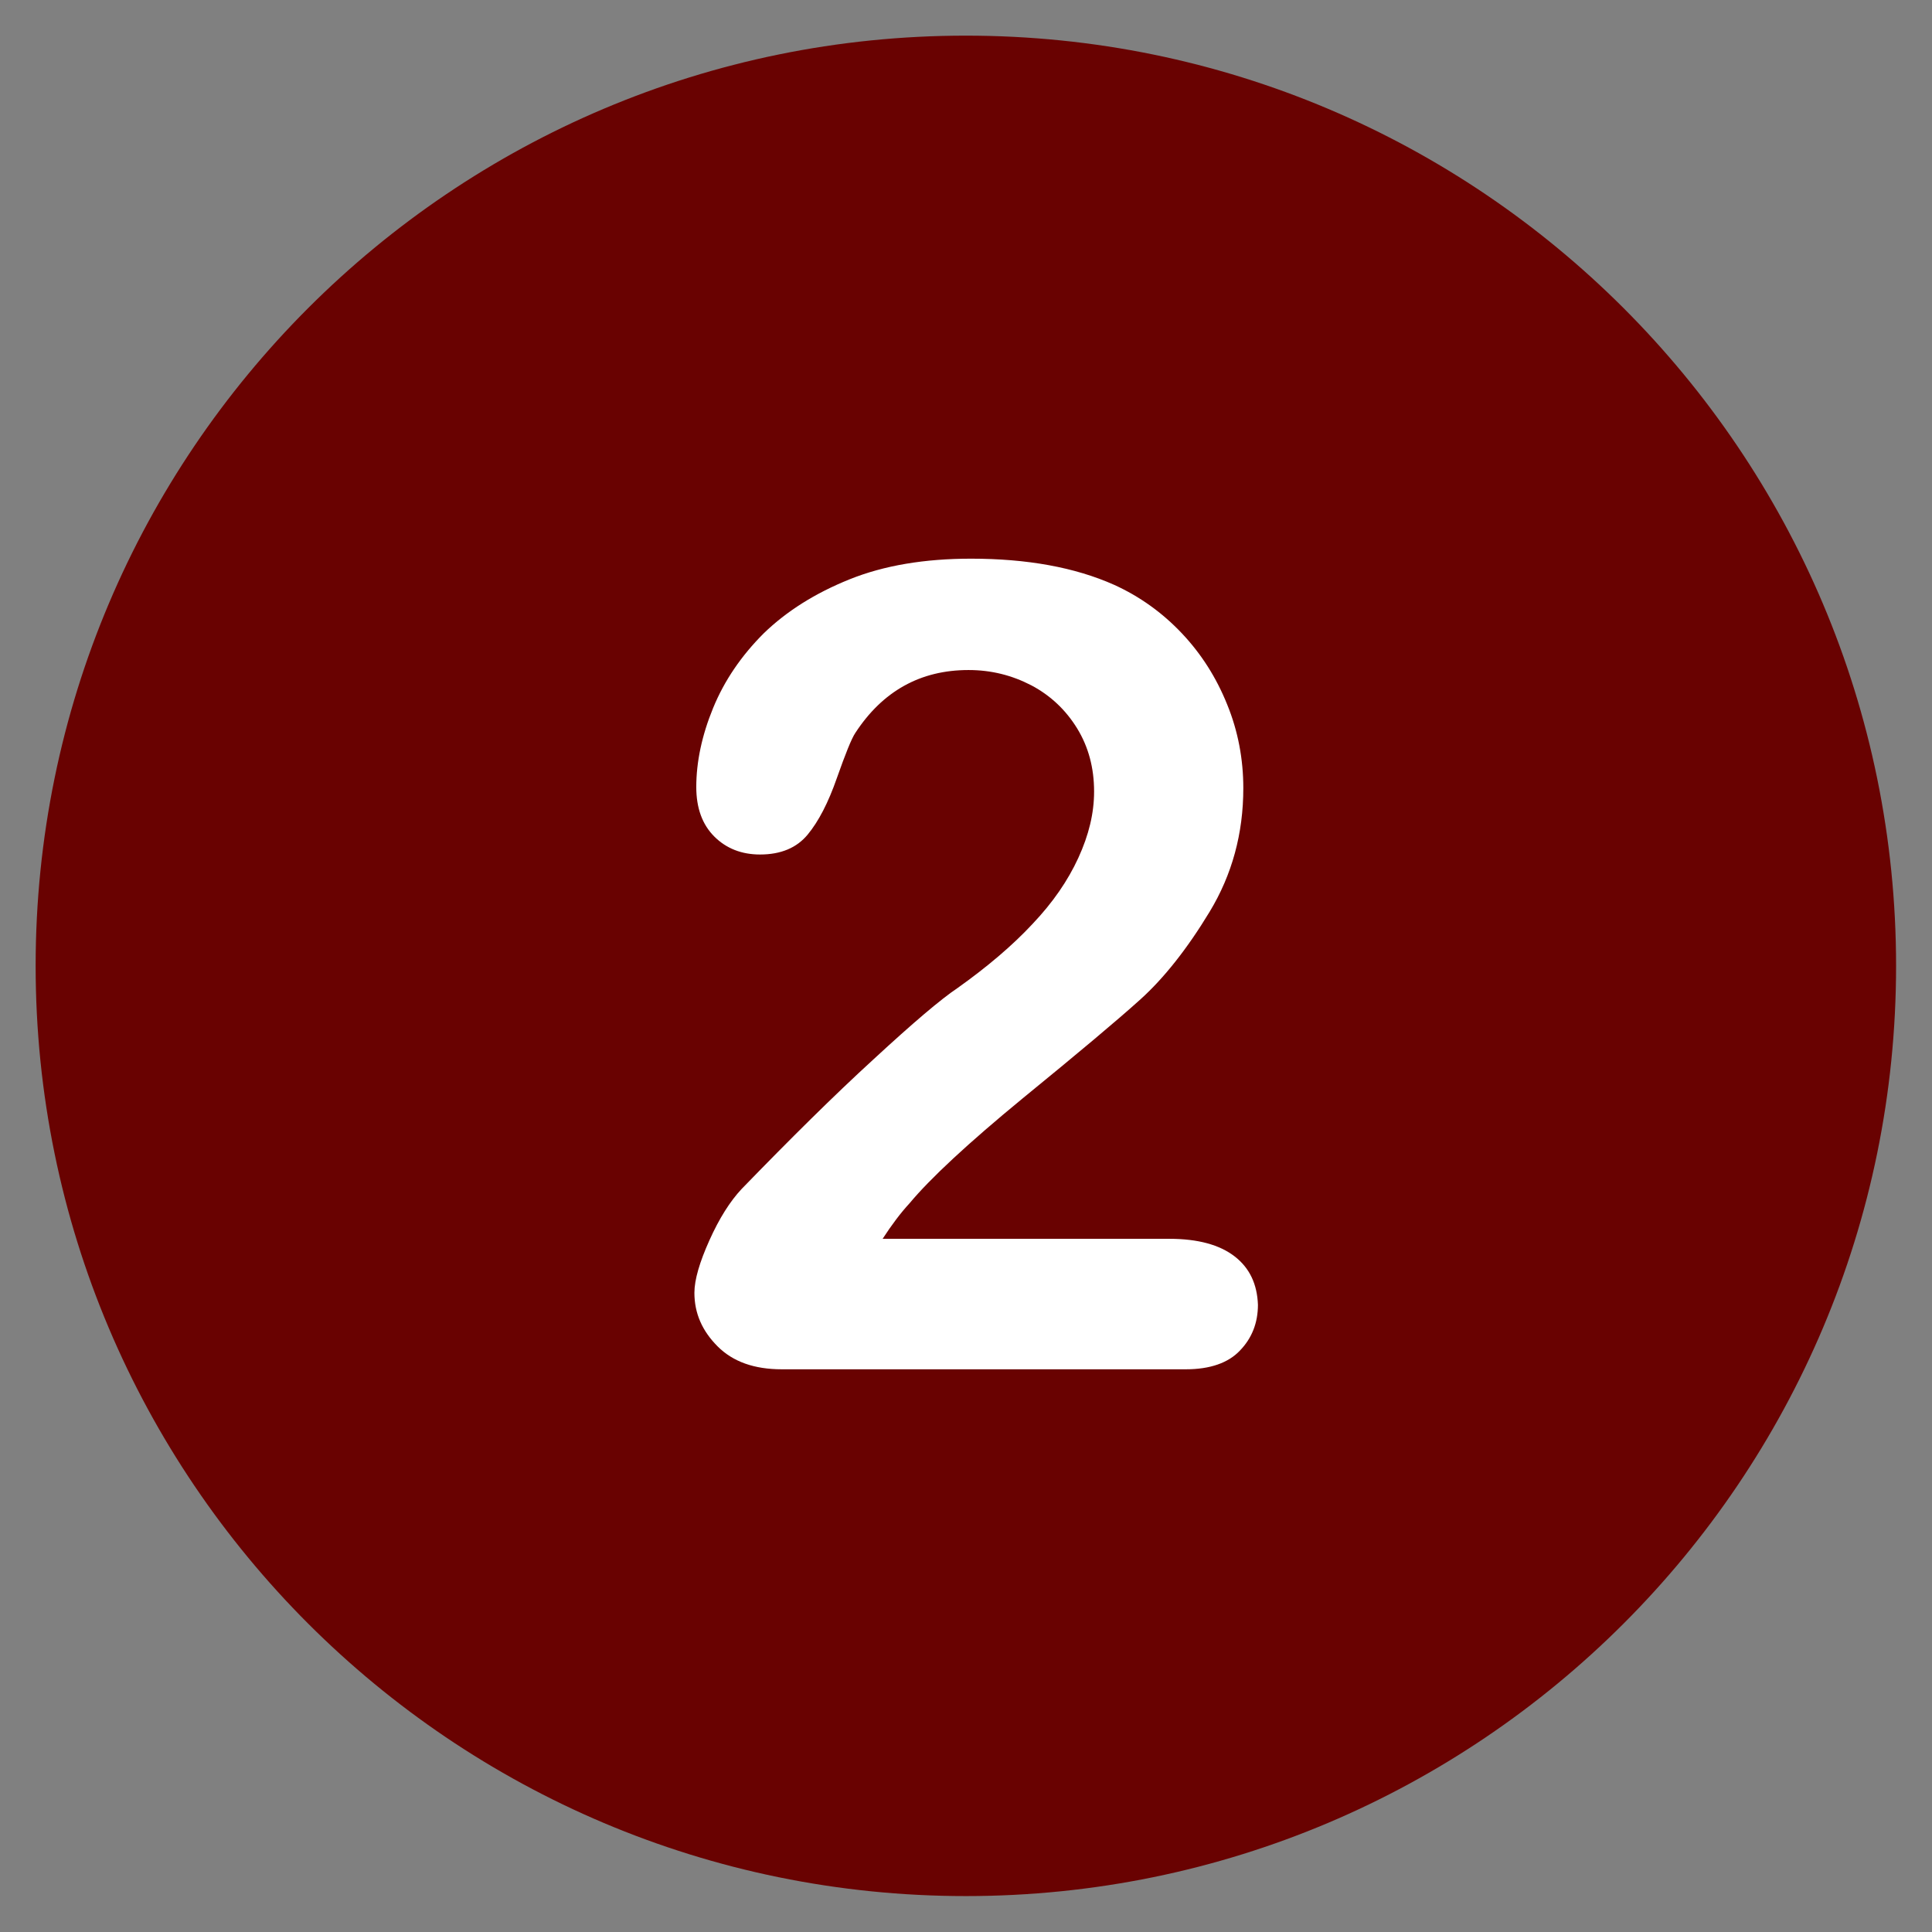 <svg xmlns="http://www.w3.org/2000/svg" xmlns:xlink="http://www.w3.org/1999/xlink" width="1080" viewBox="0 0 810 810" height="1080" preserveAspectRatio="xMidYMid meet"><rect x="0" y="0" width="810" height="810" fill="#808080" stroke="none"/><defs><clipPath id="68dea26273"><path d="M 14.941 14.941 L 794.941 14.941 L 794.941 794.941 L 14.941 794.941 Z M 14.941 14.941 " clip-rule="nonzero"></path></clipPath></defs><g clip-path="url(#68dea26273)"><path fill="#690201" d="M 404.941 14.941 C 189.586 14.941 14.941 189.586 14.941 404.941 C 14.941 620.297 189.586 794.941 404.941 794.941 C 620.297 794.941 794.941 620.297 794.941 404.941 C 794.941 189.586 620.297 14.941 404.941 14.941 Z M 404.941 14.941 " fill-opacity="1" fill-rule="nonzero"></path></g><path fill="#ffffff" d="M 517.648 526.766 C 511.363 521.895 502.246 519.379 490.297 519.379 L 370.043 519.379 C 373.816 513.562 377.59 508.531 381.363 504.445 C 390.008 494.07 405.883 479.293 428.836 460.43 C 451.941 441.566 468.449 427.734 478.195 418.93 C 487.941 410.129 497.688 397.867 507.117 382.305 C 516.551 366.742 521.266 349.453 521.266 330.43 C 521.266 318.328 519.066 306.539 514.504 295.375 C 509.945 284.059 503.66 274.156 495.484 265.508 C 487.312 256.863 477.879 250.105 467.191 245.23 C 450.684 237.844 430.562 234.227 407.141 234.227 C 387.648 234.227 370.672 237.059 356.211 242.875 C 341.75 248.691 329.801 256.234 320.215 265.508 C 310.781 274.941 303.707 285.316 298.992 296.793 C 294.277 308.266 291.918 319.426 291.918 329.961 C 291.918 338.762 294.434 345.68 299.465 350.711 C 304.492 355.738 310.938 358.254 318.641 358.254 C 327.445 358.254 334.047 355.426 338.605 349.922 C 343.164 344.422 347.25 336.562 350.867 326.188 C 354.48 315.969 356.996 309.68 358.57 307.324 C 370.043 289.719 385.922 280.914 406.043 280.914 C 415.629 280.914 424.277 283.117 432.449 287.359 C 440.469 291.605 446.914 297.734 451.629 305.438 C 456.344 313.141 458.703 321.941 458.703 331.844 C 458.703 340.965 456.5 350.082 452.098 359.668 C 447.699 369.258 441.41 378.375 432.922 387.336 C 424.59 396.297 414.059 405.254 401.484 414.215 C 394.41 418.93 382.621 428.992 366.27 444.082 C 349.766 459.172 331.375 477.406 310.938 498.473 C 306.066 503.66 301.508 510.891 297.422 520.008 C 293.332 529.125 291.133 536.512 291.133 542.016 C 291.133 550.66 294.434 558.047 300.879 564.492 C 307.324 570.938 316.285 574.082 327.758 574.082 L 497.215 574.082 C 507.273 574.082 514.977 571.41 519.852 566.223 C 524.879 561.035 527.395 554.59 527.395 547.047 C 527.082 538.398 523.938 531.641 517.648 526.766 " fill-opacity="1" fill-rule="nonzero"></path></svg>